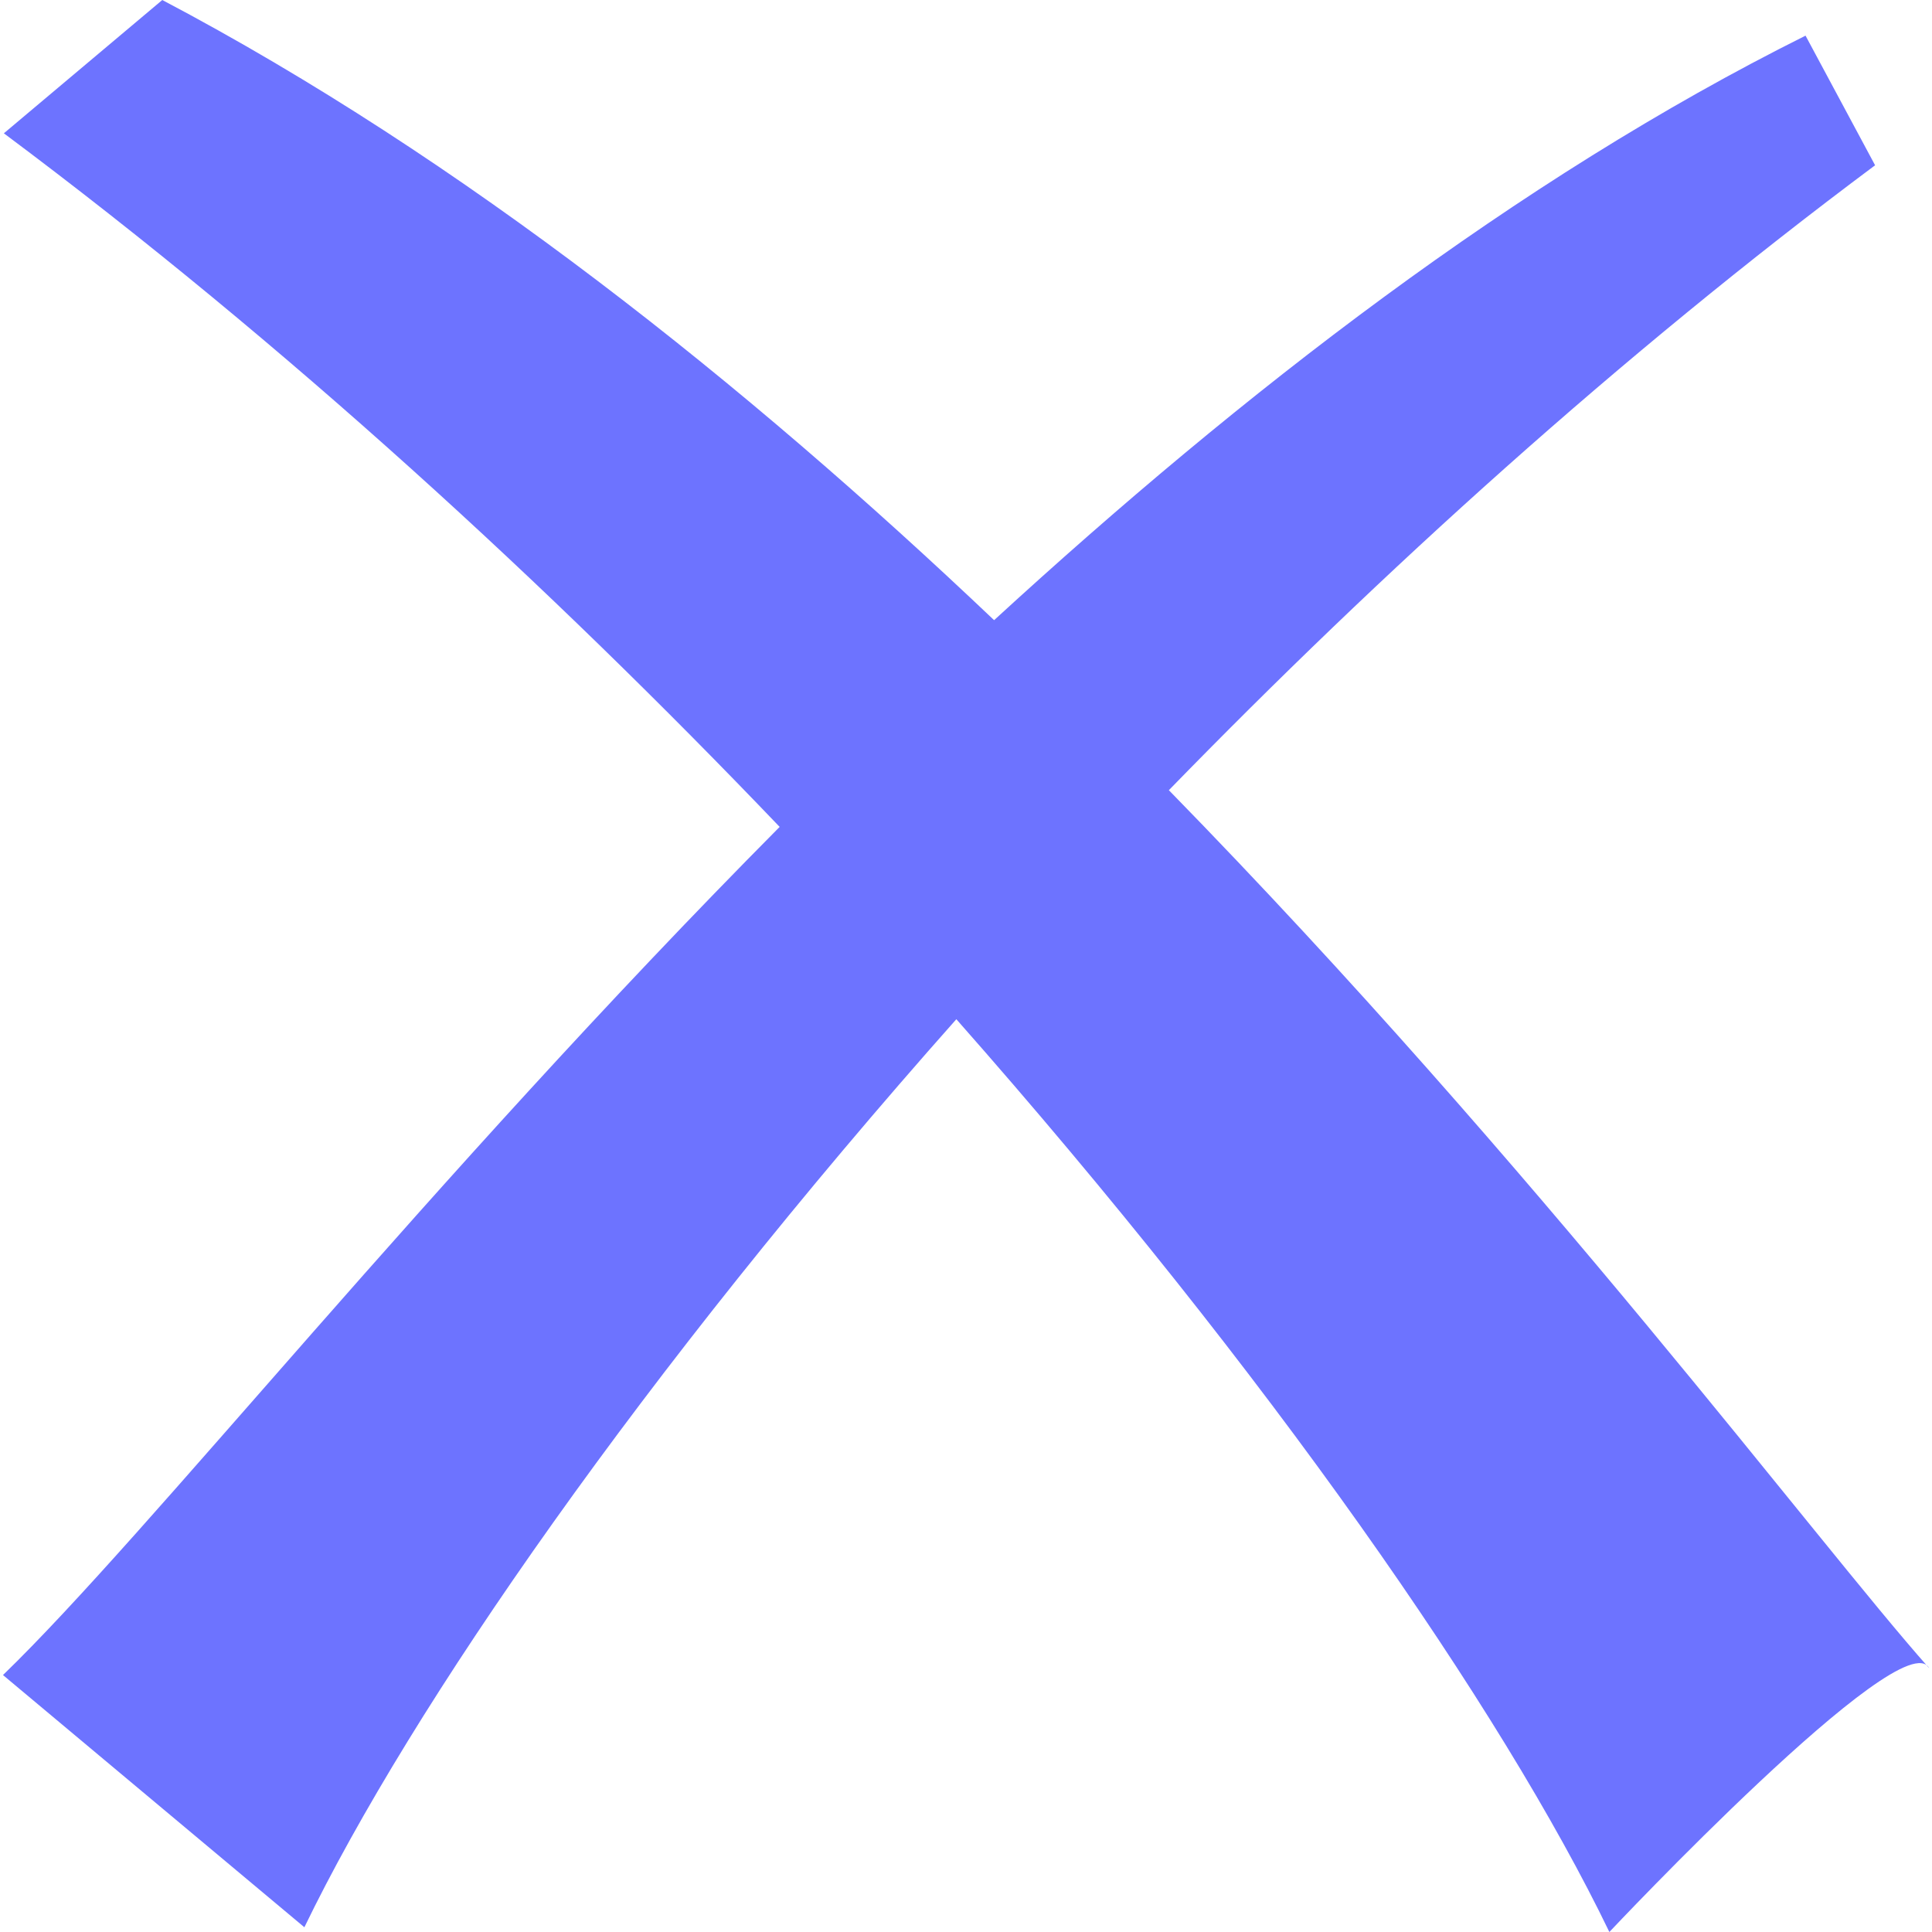 <svg width="11" height="11" viewBox="0 0 11 11" fill="none" xmlns="http://www.w3.org/2000/svg">
<g clip-path="url(#clip0_520_1326)">
<path d="M0.924 0L0.022 0.759C1.628 1.958 3.124 3.333 4.439 4.708C2.426 6.737 0.847 8.734 0.017 9.537L1.733 10.973C2.343 9.713 3.669 7.804 5.445 5.803C7.222 7.816 8.553 9.735 9.163 11C9.163 11 10.835 9.223 10.984 9.498C10.34 8.773 8.767 6.66 6.655 4.499C7.865 3.256 9.224 2.024 10.676 0.941L10.28 0.203C8.635 1.023 7.068 2.239 5.66 3.531C4.241 2.183 2.635 0.902 0.924 0Z" fill="#6D73FF"/>
</g>
<defs>
<clipPath id="clip0_520_1326">
<rect width="11" height="11" fill="white"/>
</clipPath>
</defs>
</svg>
